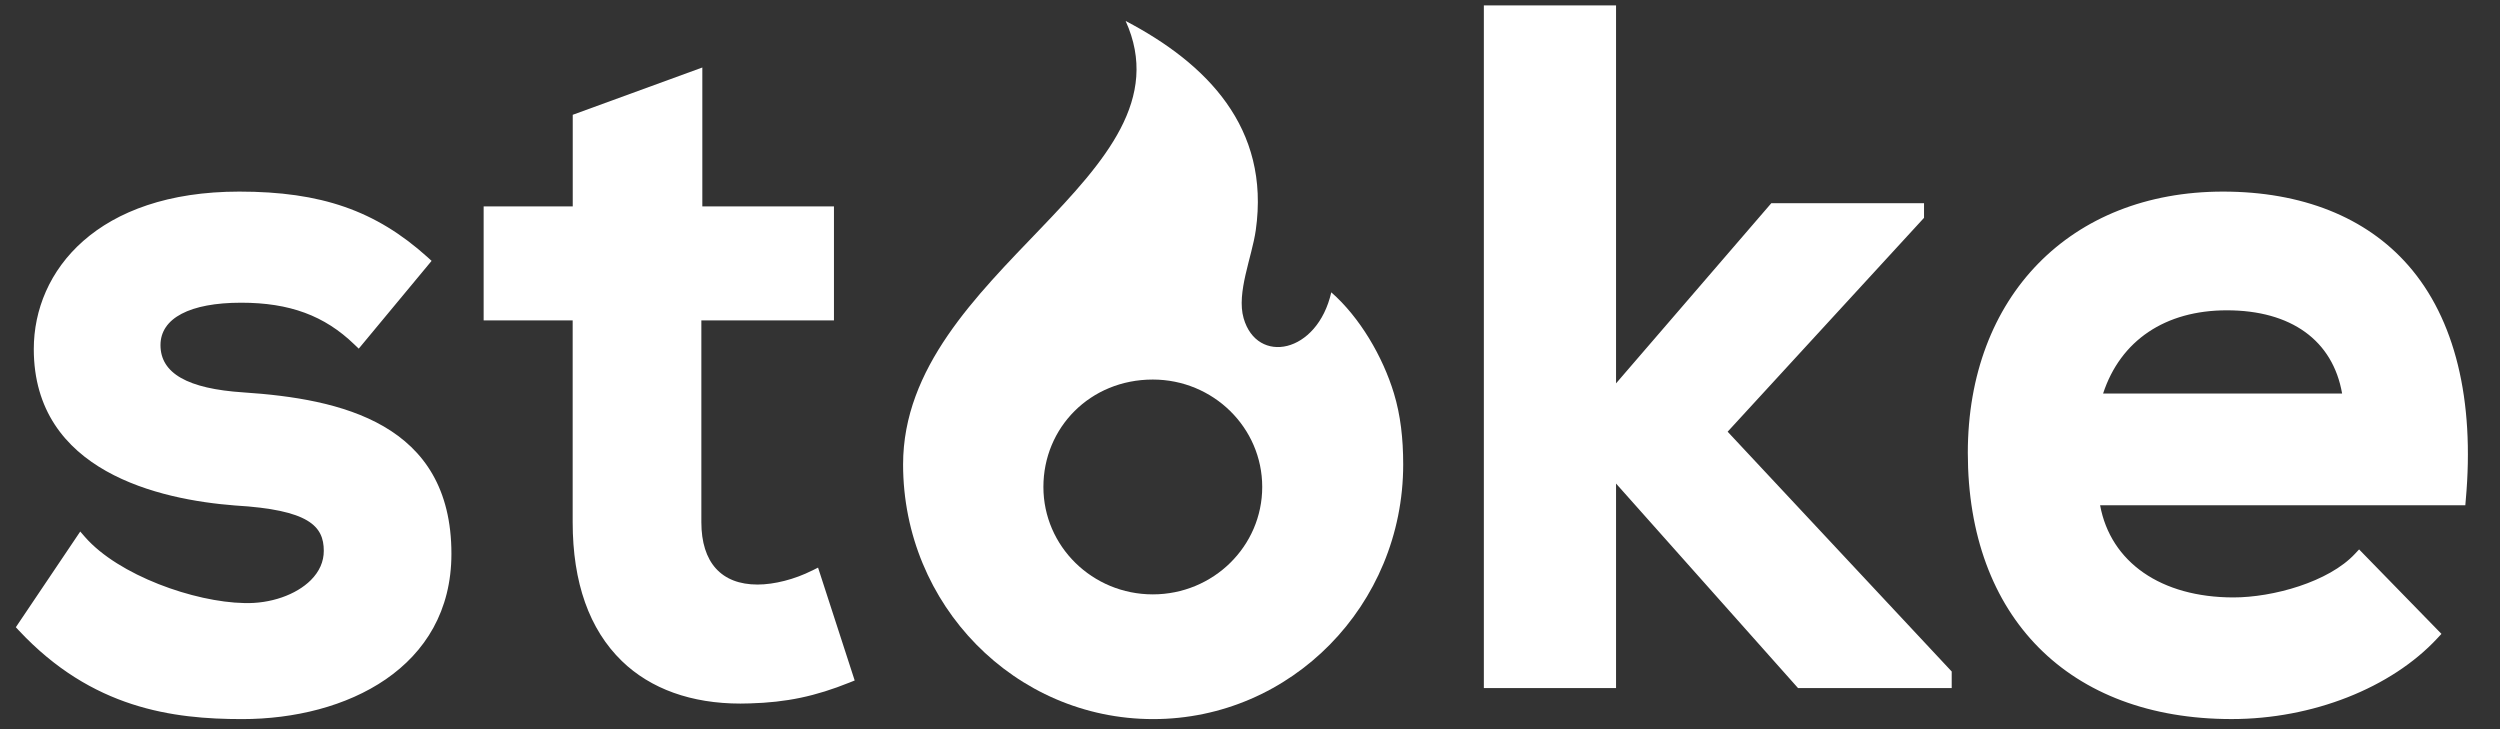 <svg width="72" height="21" viewBox="0 0 72 21" fill="none" xmlns="http://www.w3.org/2000/svg">
<rect x="0" y="0" width="72" height="21" fill="#333333" stroke="none"/>
<g clip-path="url(#clip0_4361_24828)">
<path fill-rule="evenodd" clip-rule="evenodd" d="M7.011 11.301C5.403 11.196 4.622 10.751 4.622 9.939C4.622 9.163 5.469 8.718 6.946 8.718C8.34 8.718 9.346 9.089 10.206 9.921L10.332 10.041L12.43 7.513L12.309 7.403C10.82 6.064 9.25 5.518 6.89 5.518C2.803 5.518 0.973 7.795 0.973 10.053C0.973 13.584 4.603 14.391 6.77 14.558C8.898 14.683 9.325 15.15 9.325 15.864C9.325 16.175 9.2 16.459 8.953 16.707C8.529 17.131 7.788 17.392 7.032 17.368C5.598 17.341 3.416 16.571 2.449 15.467L2.311 15.308L0.456 18.064L0.549 18.164C2.651 20.408 4.976 20.71 6.974 20.71C9.973 20.71 13.001 19.238 13.001 15.949C13.001 12.181 9.8 11.486 7.011 11.301ZM23.388 16.432C22.886 16.685 22.299 16.835 21.817 16.835C20.774 16.835 20.199 16.198 20.199 15.038V9.227H24.018V5.944H20.227V1.944L16.495 3.306V5.944H13.929V9.227H16.493V15.038C16.493 16.78 16.971 18.126 17.91 19.038C18.739 19.842 19.915 20.263 21.324 20.263C21.414 20.263 21.506 20.261 21.597 20.258C22.649 20.229 23.481 20.054 24.47 19.656L24.615 19.598L23.56 16.347L23.388 16.433V16.432ZM55.412 6.274V5.853H51.013L46.542 11.041V0.156H42.735V19.816H46.542V13.926L51.783 19.816H56.209V19.339L49.756 12.433L55.412 6.274ZM60.569 11.334C61.071 9.806 62.358 8.937 64.132 8.937C65.987 8.937 67.186 9.806 67.453 11.334H60.569ZM69.357 7.642C68.141 6.253 66.295 5.518 64.022 5.518C59.627 5.518 56.673 8.542 56.673 13.043C56.673 17.772 59.584 20.709 64.27 20.709C66.596 20.709 68.869 19.816 70.201 18.377L70.314 18.256L67.942 15.823L67.827 15.946C67.067 16.765 65.455 17.206 64.324 17.206C62.239 17.206 60.786 16.194 60.483 14.552H71.001L71.014 14.398C71.275 11.512 70.702 9.176 69.357 7.642Z" fill="white"/>
<path fill-rule="evenodd" clip-rule="evenodd" d="M33.201 17.118C31.461 17.118 30.05 15.733 30.05 14.024C30.05 12.316 31.396 10.931 33.201 10.931C34.941 10.931 36.352 12.316 36.352 14.024C36.352 15.733 34.941 17.118 33.201 17.118ZM38.341 8.419C37.939 10.189 36.202 10.513 35.816 9.164C35.606 8.429 36.054 7.416 36.166 6.631C36.587 3.673 34.745 1.822 32.418 0.604C34.445 5.077 26.009 7.805 26.009 13.376C26.009 17.426 29.232 20.71 33.211 20.71C37.188 20.71 40.412 17.426 40.412 13.376C40.412 12.625 40.335 11.955 40.145 11.328C39.824 10.269 39.161 9.137 38.341 8.419Z" fill="white"/>
</g>
<defs>
<clipPath id="clip0_4361_24828">
<rect width="72" height="21" fill="white"/>
</clipPath>
</defs>
</svg>
